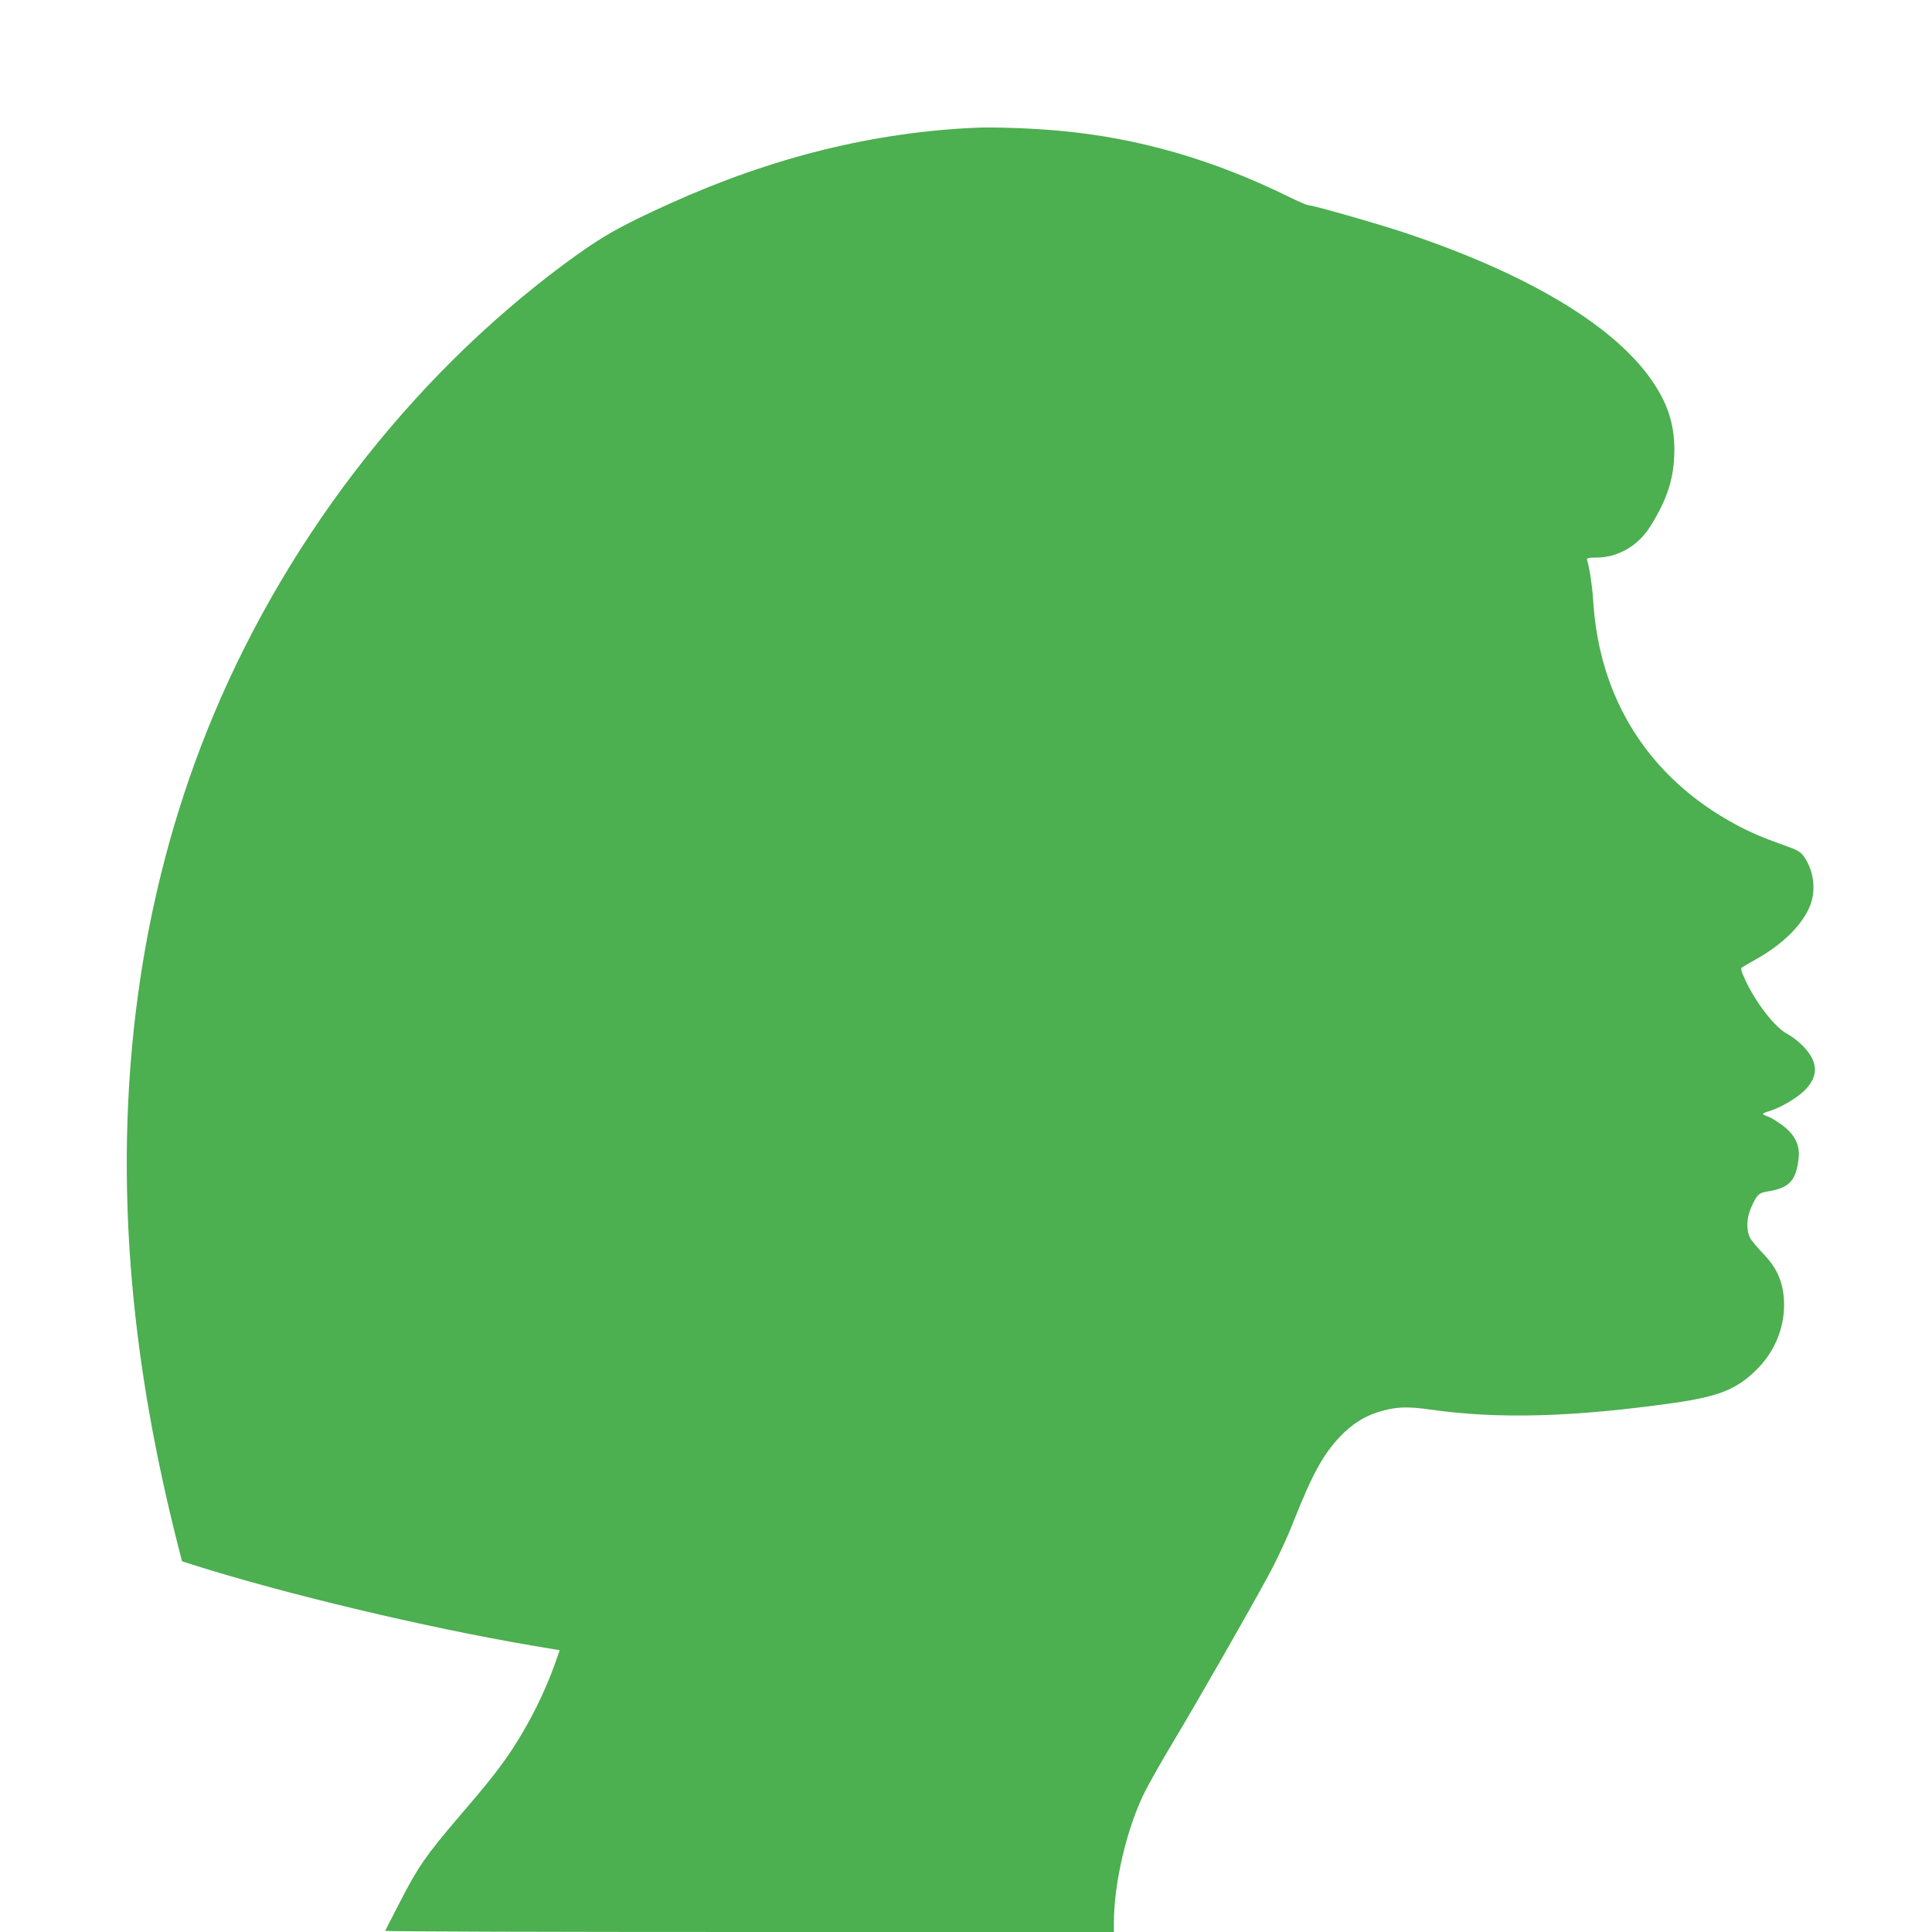 <?xml version="1.0" standalone="no"?>
<!DOCTYPE svg PUBLIC "-//W3C//DTD SVG 20010904//EN"
 "http://www.w3.org/TR/2001/REC-SVG-20010904/DTD/svg10.dtd">
<svg version="1.0" xmlns="http://www.w3.org/2000/svg"
 width="1280pt" height="1280pt" viewBox="0 0 1280 1280"
 preserveAspectRatio="xMidYMid meet">
<g transform="translate(0,1280) scale(0.1,-0.1)"
fill="#4caf50" stroke="none">
<path d="M6470 11954 c-679 -29 -1354 -196 -2028 -501 -343 -155 -461 -223
-702 -401 -1036 -768 -1881 -1873 -2370 -3098 -443 -1109 -610 -2345 -495
-3654 50 -563 148 -1122 303 -1735 l28 -109 75 -24 c611 -193 1529 -412 2236
-533 l191 -32 -30 -86 c-68 -192 -169 -395 -286 -573 -84 -126 -149 -209 -355
-449 -212 -248 -269 -330 -384 -554 -54 -104 -99 -193 -101 -197 -2 -5 1083
-8 2412 -8 l2416 0 0 64 c0 259 84 618 200 855 28 57 113 208 190 336 173 289
493 849 627 1095 63 116 129 256 176 377 121 305 194 439 306 556 74 78 157
132 249 161 118 36 187 40 350 17 451 -64 947 -50 1617 45 296 43 413 90 546
223 114 114 178 265 179 422 0 142 -41 243 -139 344 -38 39 -77 86 -87 105
-26 53 -23 134 10 205 35 78 50 92 99 100 153 23 198 72 214 227 8 83 -28 154
-109 213 -32 24 -74 50 -93 57 -19 6 -35 15 -35 18 0 4 19 12 43 19 73 22 179
84 232 136 101 99 92 202 -29 313 -24 22 -62 50 -83 61 -81 41 -209 205 -280
358 -28 60 -32 77 -21 84 7 5 50 30 95 55 169 96 293 215 349 339 48 105 35
241 -34 339 -24 34 -40 43 -132 76 -141 50 -219 83 -320 137 -575 310 -906
831 -945 1488 -6 94 -24 211 -40 265 -4 13 7 16 68 16 139 2 271 79 351 207
114 182 158 323 159 502 1 178 -46 320 -160 480 -258 360 -827 697 -1629 964
-188 62 -604 181 -634 181 -9 0 -68 25 -131 56 -504 248 -1001 391 -1524 438
-172 16 -424 25 -545 20z"/>
</g>
</svg>
